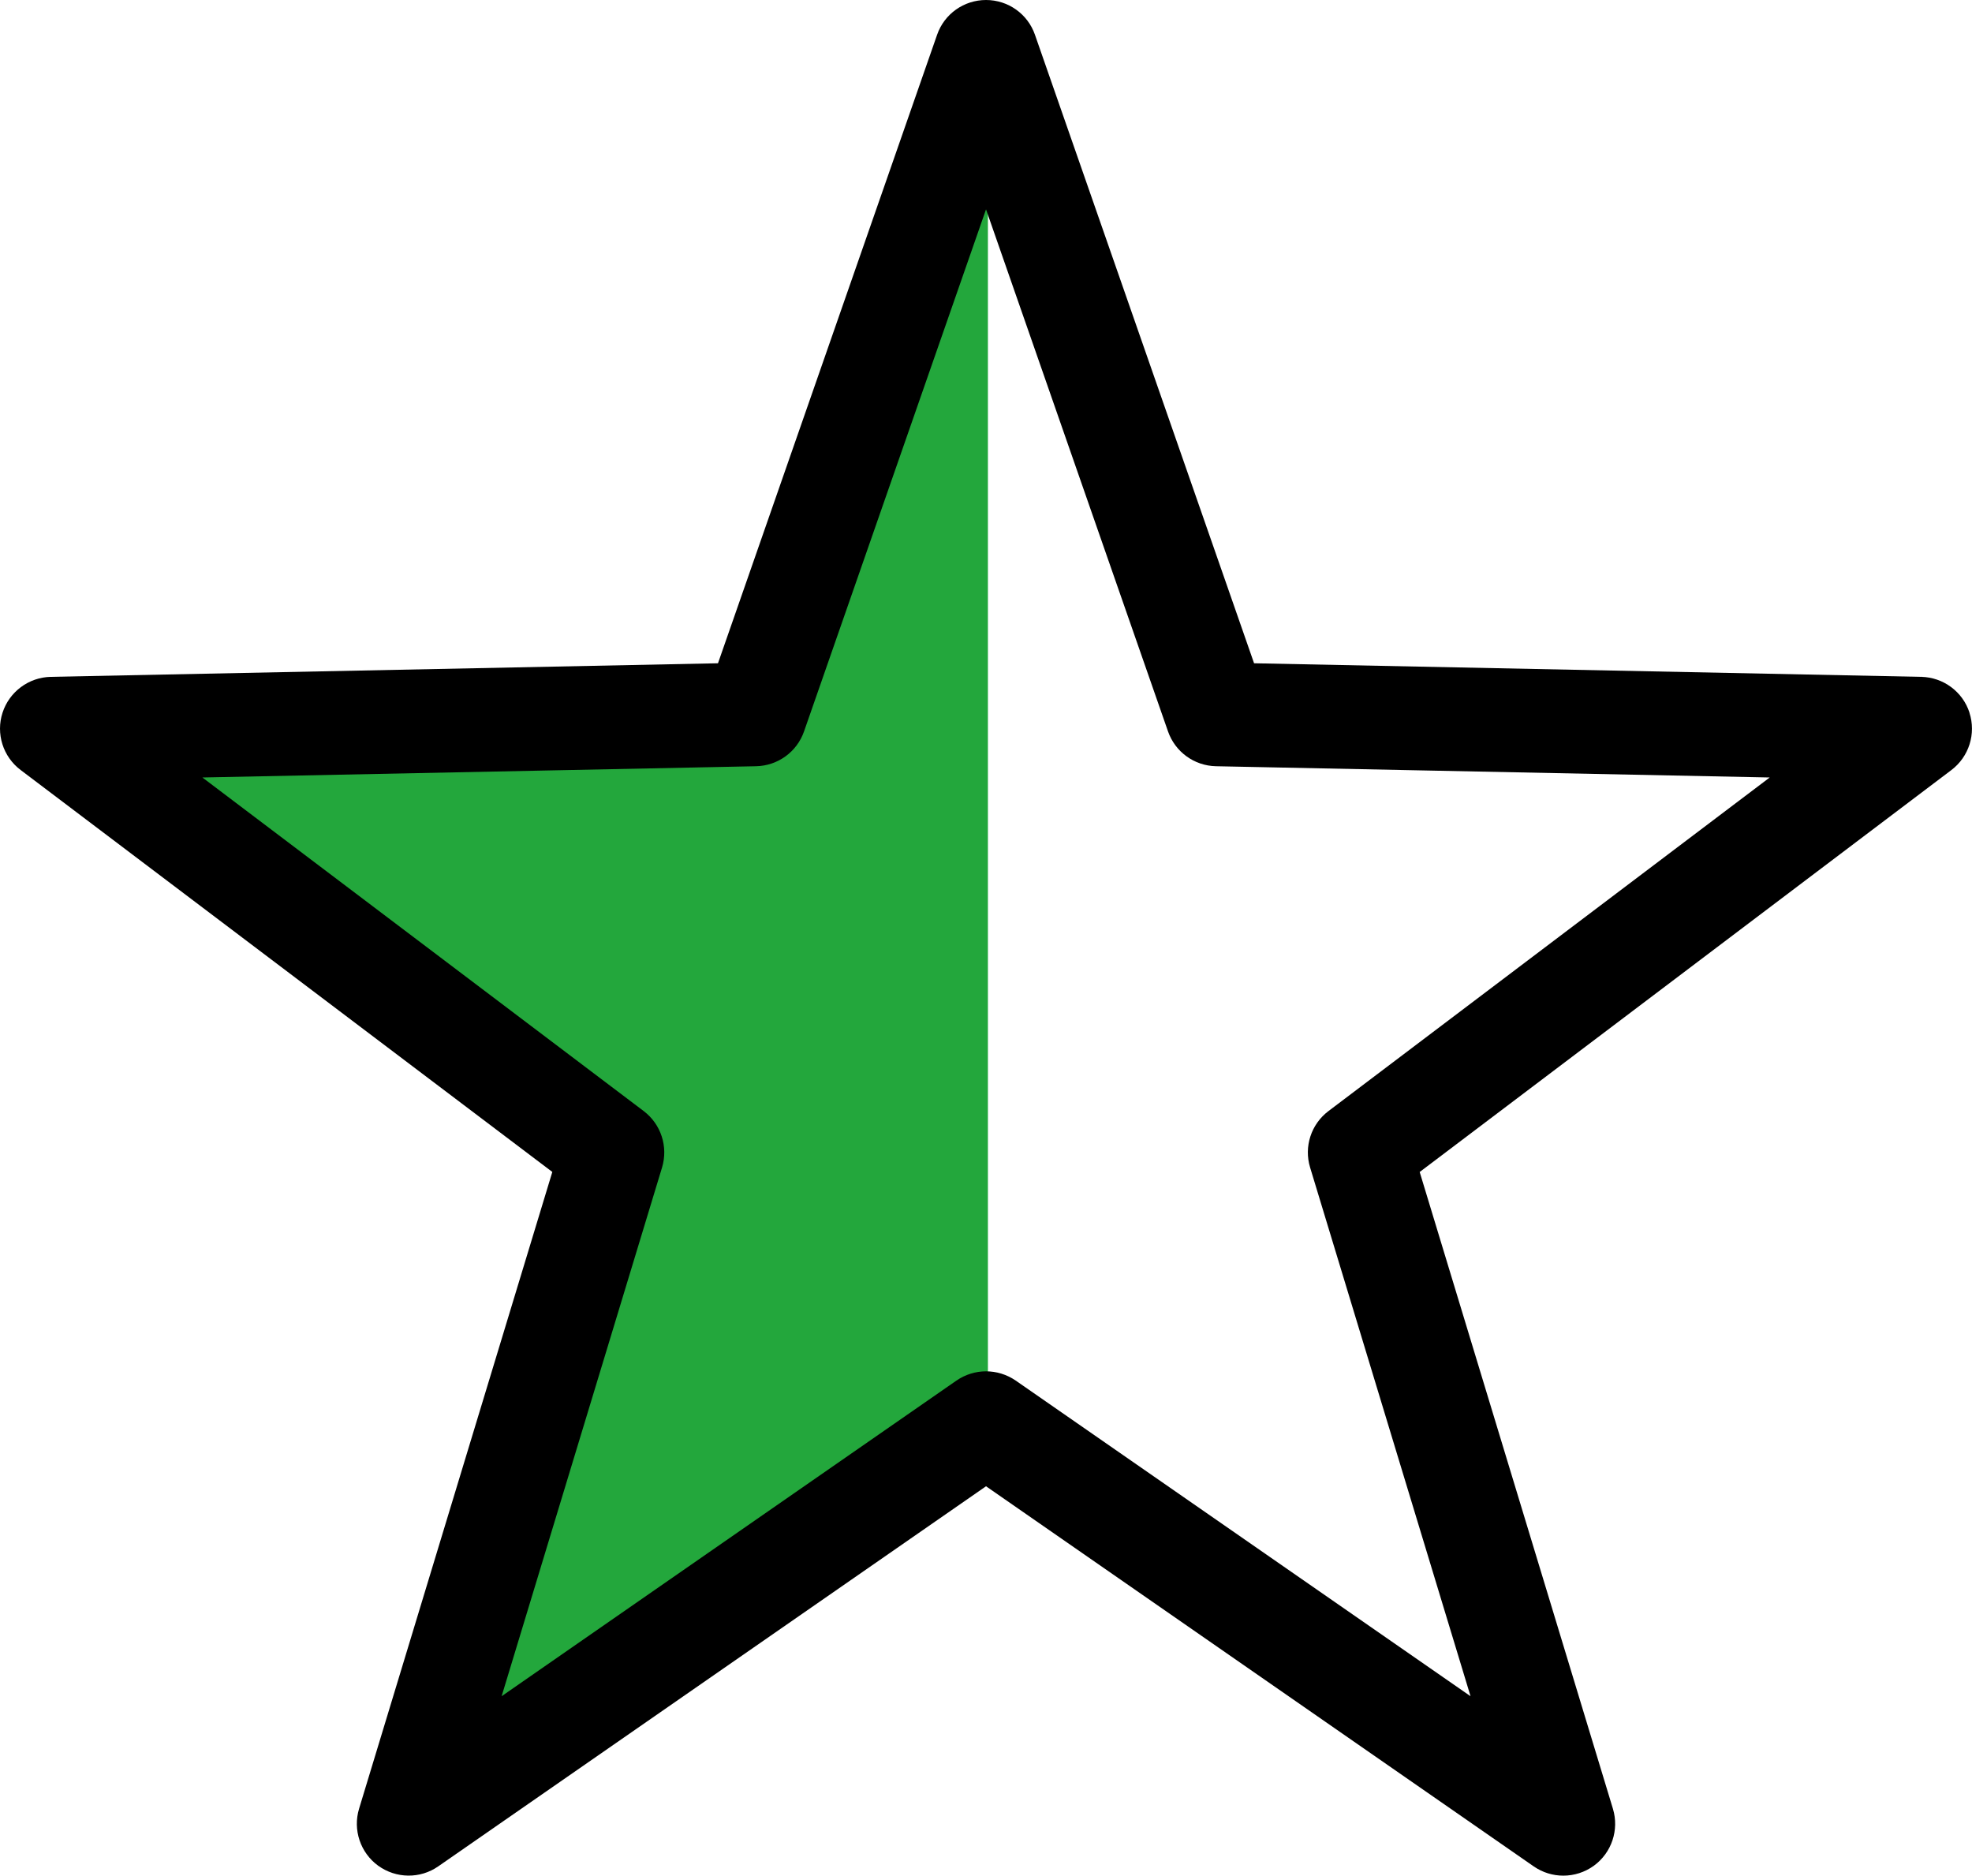 <?xml version="1.0" encoding="UTF-8" standalone="no"?>
<svg
   enable-background="new 0 0 48 48"
   height="385.919"
   viewBox="0 0 38.043 36.18"
   width="405.794"
   version="1.1"
   id="svg5"
   sodipodi:docname="star-half.svg"
   inkscape:version="1.1.1 (3bf5ae0d25, 2021-09-20)"
   xmlns:inkscape="http://www.inkscape.org/namespaces/inkscape"
   xmlns:sodipodi="http://sodipodi.sourceforge.net/DTD/sodipodi-0.dtd"
   xmlns="http://www.w3.org/2000/svg"
   xmlns:svg="http://www.w3.org/2000/svg">
  <defs
     id="defs9" />
  <sodipodi:namedview
     id="namedview7"
     pagecolor="#ffffff"
     bordercolor="#666666"
     borderopacity="1.0"
     inkscape:pageshadow="2"
     inkscape:pageopacity="0.0"
     inkscape:pagecheckerboard="0"
     showgrid="false"
     inkscape:zoom="1.7050781"
     inkscape:cx="127.85338"
     inkscape:cy="187.38145"
     inkscape:window-width="2560"
     inkscape:window-height="1361"
     inkscape:window-x="-9"
     inkscape:window-y="-9"
     inkscape:window-maximized="1"
     inkscape:current-layer="g829"
     fit-margin-top="0"
     fit-margin-left="0"
     fit-margin-right="0"
     fit-margin-bottom="0" />
  <g
     inkscape:groupmode="layer"
     id="layer2"
     inkscape:label="Fill"
     style="display:none"
     sodipodi:insensitive="true"
     transform="translate(-4.978,-5.91)">
    <path
       style="fill:#23a73c;fill-opacity:1;stroke:none;stroke-width:0.064"
       d="m 13.184,40.795 c 0.929,-2.961 3.529,-11.661 3.556,-11.899 0.03,-0.264 0.009,-0.392 -0.103,-0.623 -0.127,-0.263 -0.617,-0.651 -5.148,-4.075 l -5.007,-3.785 0.426,-0.044 c 0.234,-0.024 3.032,-0.091 6.217,-0.149 3.635,-0.066 5.875,-0.13 6.016,-0.174 0.362,-0.111 0.561,-0.289 0.725,-0.648 0.085,-0.185 1.047,-2.906 2.139,-6.046 1.092,-3.14 1.991,-5.703 1.999,-5.695 0.008,0.008 0.932,2.65 2.054,5.871 1.122,3.221 2.095,5.947 2.163,6.058 0.143,0.234 0.319,0.361 0.636,0.459 0.143,0.044 2.346,0.108 6.049,0.175 3.203,0.058 6.002,0.125 6.221,0.149 l 0.398,0.044 -5.012,3.787 c -5.586,4.221 -5.333,3.995 -5.253,4.696 0.021,0.183 0.834,2.951 1.808,6.152 0.974,3.201 1.759,5.831 1.745,5.845 -0.014,0.014 -2.192,-1.478 -4.84,-3.316 -6.17,-4.281 -5.492,-3.845 -5.972,-3.845 -0.33,0 -0.444,0.032 -0.681,0.187 -0.157,0.103 -2.49,1.717 -5.185,3.587 -2.695,1.87 -4.919,3.4 -4.943,3.4 -0.024,0 -0.027,-0.051 -0.007,-0.113 z"
       id="path367" />
  </g>
  <g
     inkscape:groupmode="layer"
     id="g829"
     inkscape:label="Half"
     style="display:inline"
     sodipodi:insensitive="true"
     transform="translate(-4.978,-5.91)">
    <path
       id="path827"
       style="fill:#23a73c;fill-opacity:1;stroke:none;stroke-width:0.686"
       d="m 255.707,82.574 c -1.622,4.374 -10.419,29.457 -20.98,59.844 -11.643,33.498 -21.91,62.52 -22.814,64.492 -1.757,3.832 -3.882,5.729 -7.738,6.912 -1.508,0.462 -25.395,1.152 -64.174,1.854 -33.975,0.615 -63.82,1.33 -66.32,1.59 l -4.547,0.473 53.412,40.369 c 48.329,36.528 53.553,40.664 54.912,43.471 1.193,2.463 1.42,3.832 1.1,6.646 -0.288,2.533 -28.023,95.336 -37.93,126.918 -0.207,0.661 -0.173,1.201 0.078,1.201 0.251,0 23.977,-16.32 52.725,-36.266 28.748,-19.946 53.637,-37.164 55.309,-38.264 2.45,-1.612 3.692,-1.975 6.969,-1.996 z"
       transform="scale(0.094)" />
  </g>
  <g
     inkscape:groupmode="layer"
     id="layer3"
     inkscape:label="Outline"
     sodipodi:insensitive="true"
     style="display:inline"
     transform="translate(-4.978,-5.91)">
    <g
       id="_x35_-Star">
      <path
         d="M 42.973,19.657 C 42.842,19.252 42.468,18.975 42.042,18.966 L 29.171,18.704 24.944,6.581 C 24.805,6.179 24.426,5.91 24,5.91 c -0.426,0 -0.805,0.269 -0.944,0.671 L 18.829,18.704 5.958,18.966 c -0.426,0.009 -0.8,0.287 -0.931,0.691 -0.132,0.405 0.009,0.85 0.349,1.106 l 10.257,7.753 -3.728,12.283 c -0.123,0.407 0.024,0.848 0.368,1.099 0.346,0.25 0.81,0.256 1.159,0.013 L 24,34.579 l 10.567,7.333 c 0.172,0.119 0.371,0.178 0.57,0.178 0.207,0 0.413,-0.064 0.589,-0.191 0.344,-0.251 0.491,-0.692 0.368,-1.099 l -3.728,-12.283 10.257,-7.753 c 0.34,-0.257 0.48,-0.701 0.349,-1.106 z m -12.367,7.685 c -0.335,0.253 -0.476,0.687 -0.354,1.088 l 3.095,10.199 -8.775,-6.089 C 24.398,32.421 24.199,32.362 24,32.362 c -0.199,0 -0.398,0.06 -0.57,0.178 l -8.775,6.089 3.095,-10.199 c 0.121,-0.401 -0.02,-0.835 -0.354,-1.088 L 8.882,20.907 19.565,20.69 c 0.418,-0.009 0.786,-0.276 0.924,-0.671 L 24,9.948 27.511,20.019 c 0.138,0.395 0.506,0.662 0.924,0.671 l 10.684,0.217 z"
         id="path2" />
    </g>
  </g>
</svg>
